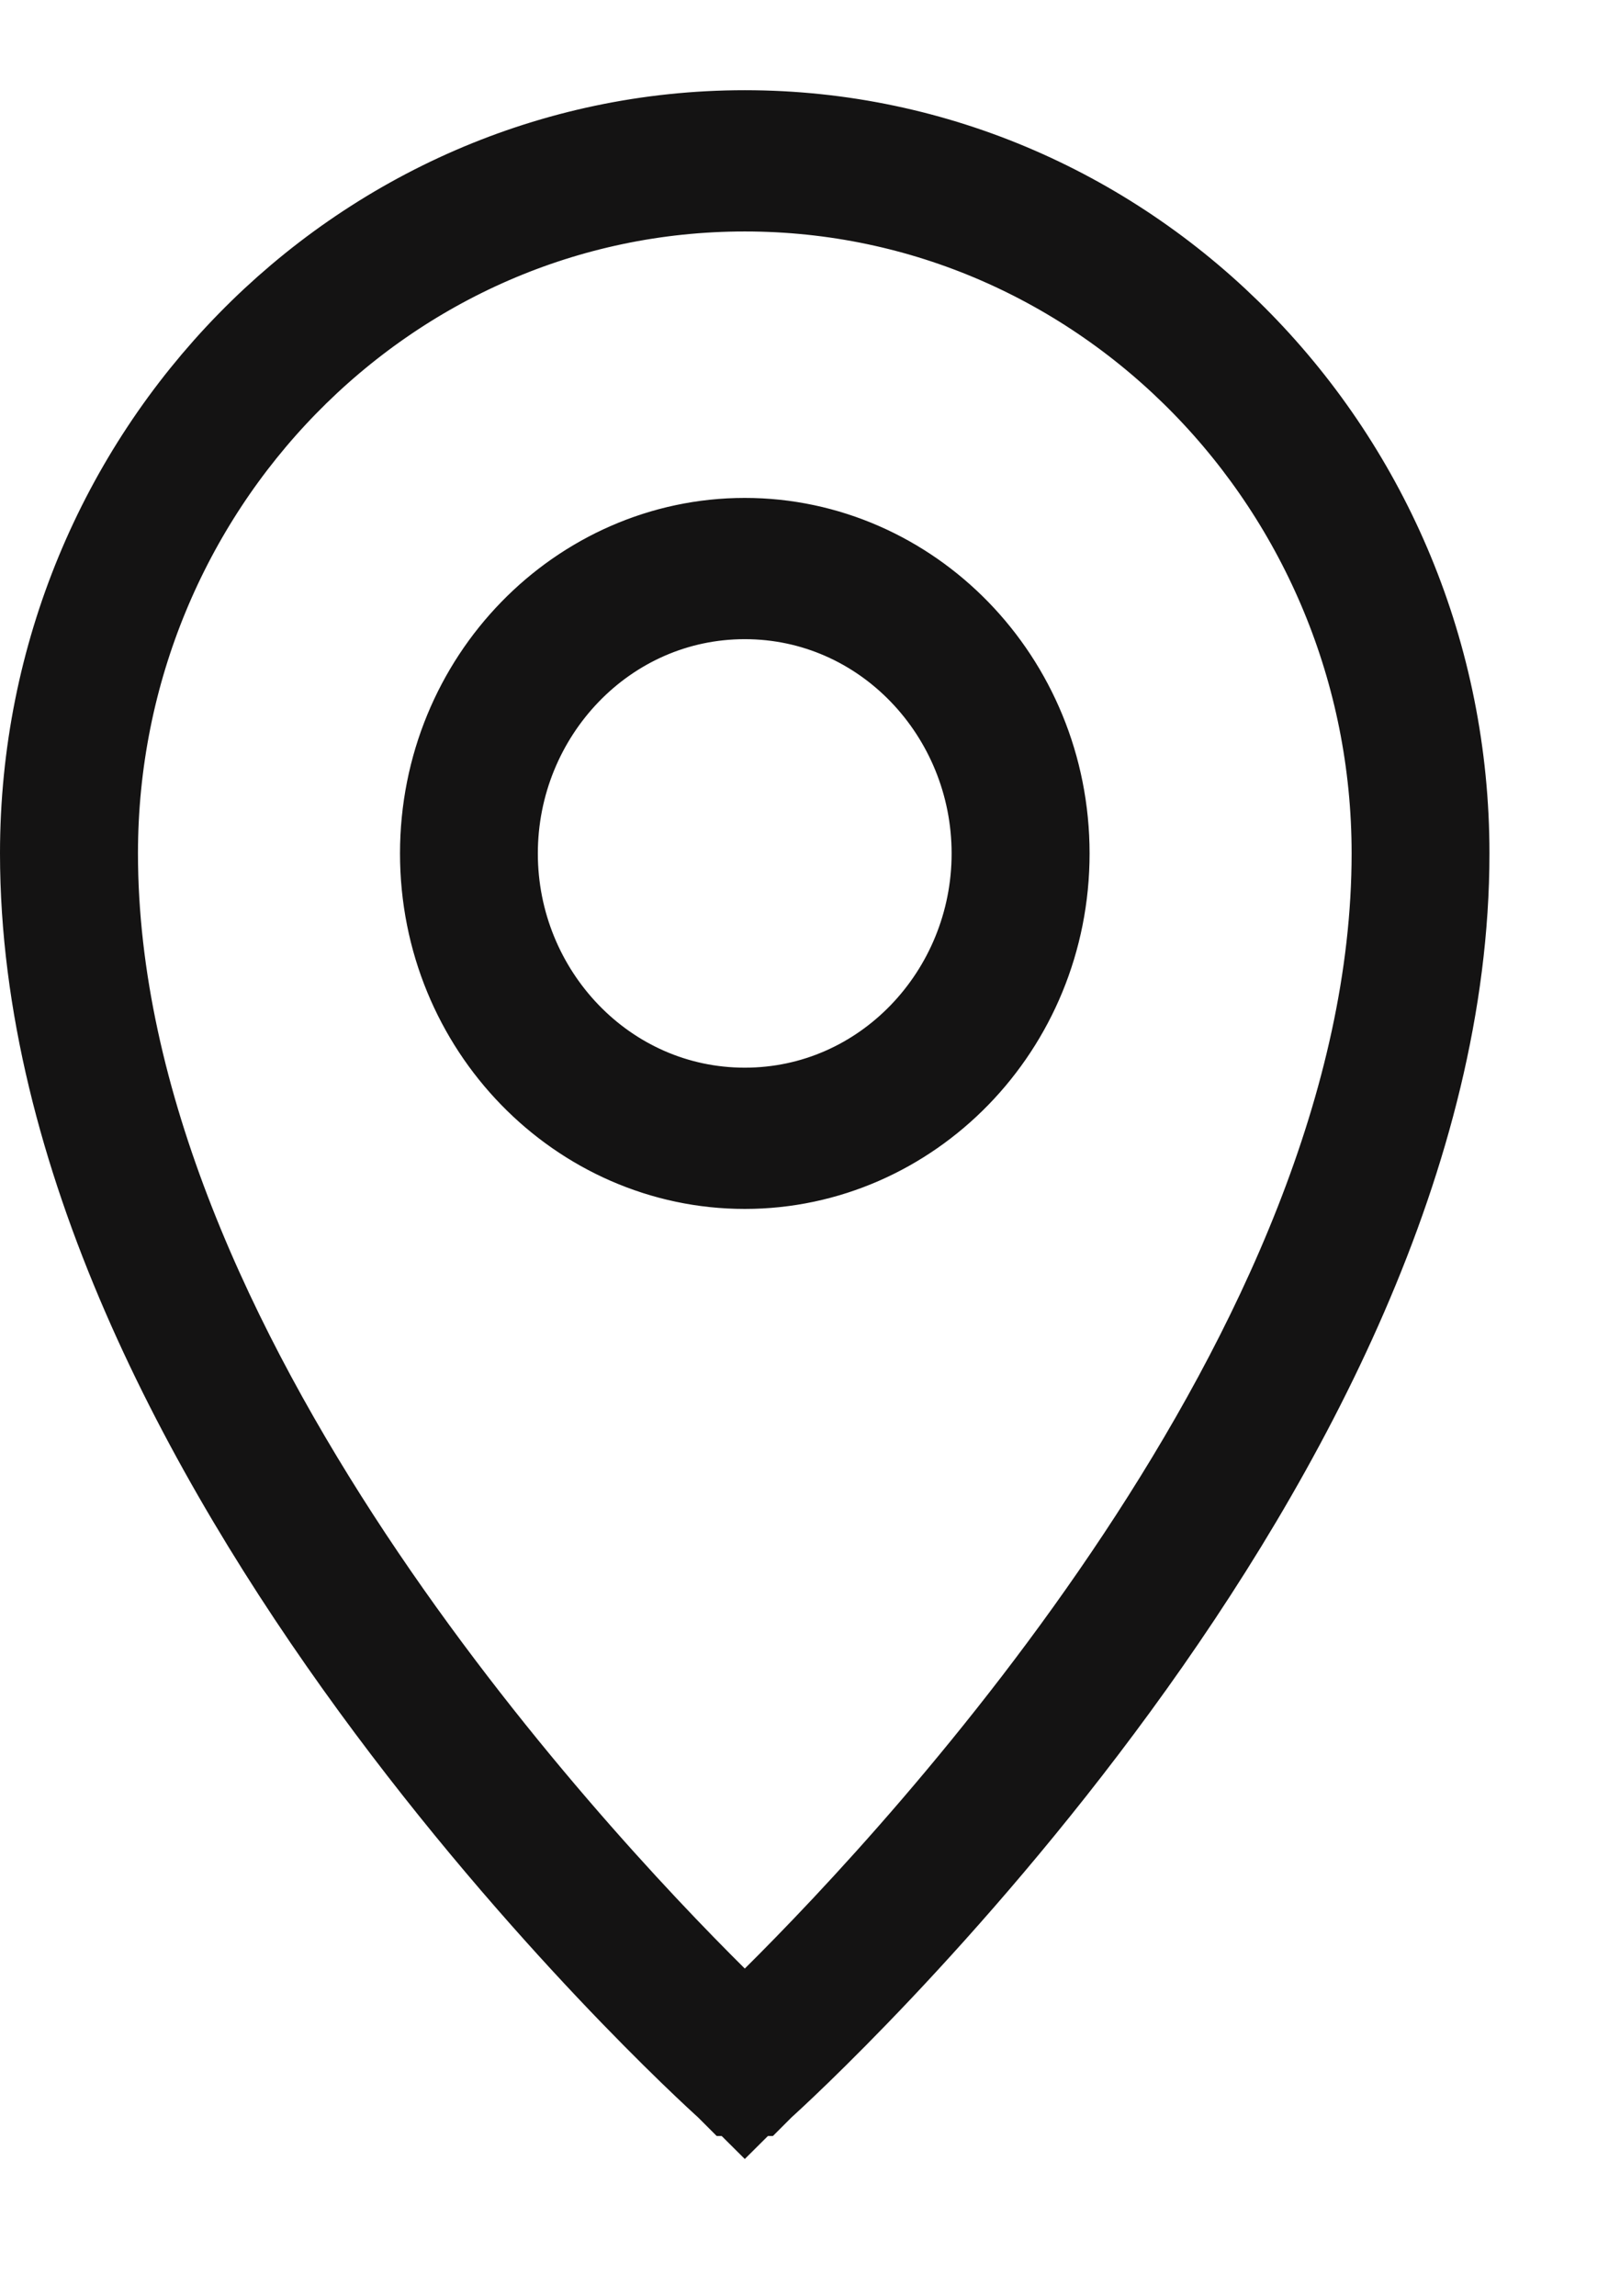 <svg width="12" height="17" viewBox="0 0 12 17" fill="none" xmlns="http://www.w3.org/2000/svg">
<g clip-path="url(#clip0_192_23)">
<path d="M5.514 15.315C5.421 15.232 4.154 14.076 2.914 12.378C1.664 10.665 0.5 8.479 0.5 6.319C0.5 3.468 2.762 1.168 5.517 1.168C8.271 1.168 10.533 3.468 10.533 6.319C10.533 8.479 9.37 10.665 8.119 12.378C6.879 14.076 5.613 15.232 5.519 15.316C5.519 15.316 5.519 15.316 5.519 15.316C5.518 15.317 5.518 15.317 5.518 15.317L5.516 15.317C5.516 15.317 5.515 15.316 5.514 15.315ZM5.165 14.932L5.517 15.282L5.869 14.932C6.431 14.375 7.58 13.162 8.593 11.633C9.598 10.116 10.512 8.223 10.512 6.319C10.512 3.515 8.283 1.214 5.517 1.214C2.751 1.214 0.522 3.515 0.522 6.319C0.522 8.223 1.436 10.116 2.44 11.633C3.453 13.162 4.603 14.375 5.165 14.932Z" fill="#141313" stroke="#141313"/>
<path d="M3.463 6.32C3.463 5.13 4.399 4.187 5.517 4.187C6.635 4.187 7.571 5.13 7.571 6.32C7.571 7.51 6.635 8.452 5.517 8.452C4.399 8.452 3.463 7.51 3.463 6.32ZM3.484 6.32C3.484 7.454 4.38 8.406 5.517 8.406C6.654 8.406 7.549 7.454 7.549 6.32C7.549 5.185 6.654 4.233 5.517 4.233C4.38 4.233 3.484 5.185 3.484 6.32Z" fill="#141313" stroke="#141313"/>
</g>
<defs>
<clipPath id="clip0_192_23">
<rect width="12" height="16" fill="white" transform="translate(0 0.5)"/>
</clipPath>
</defs>
</svg>
